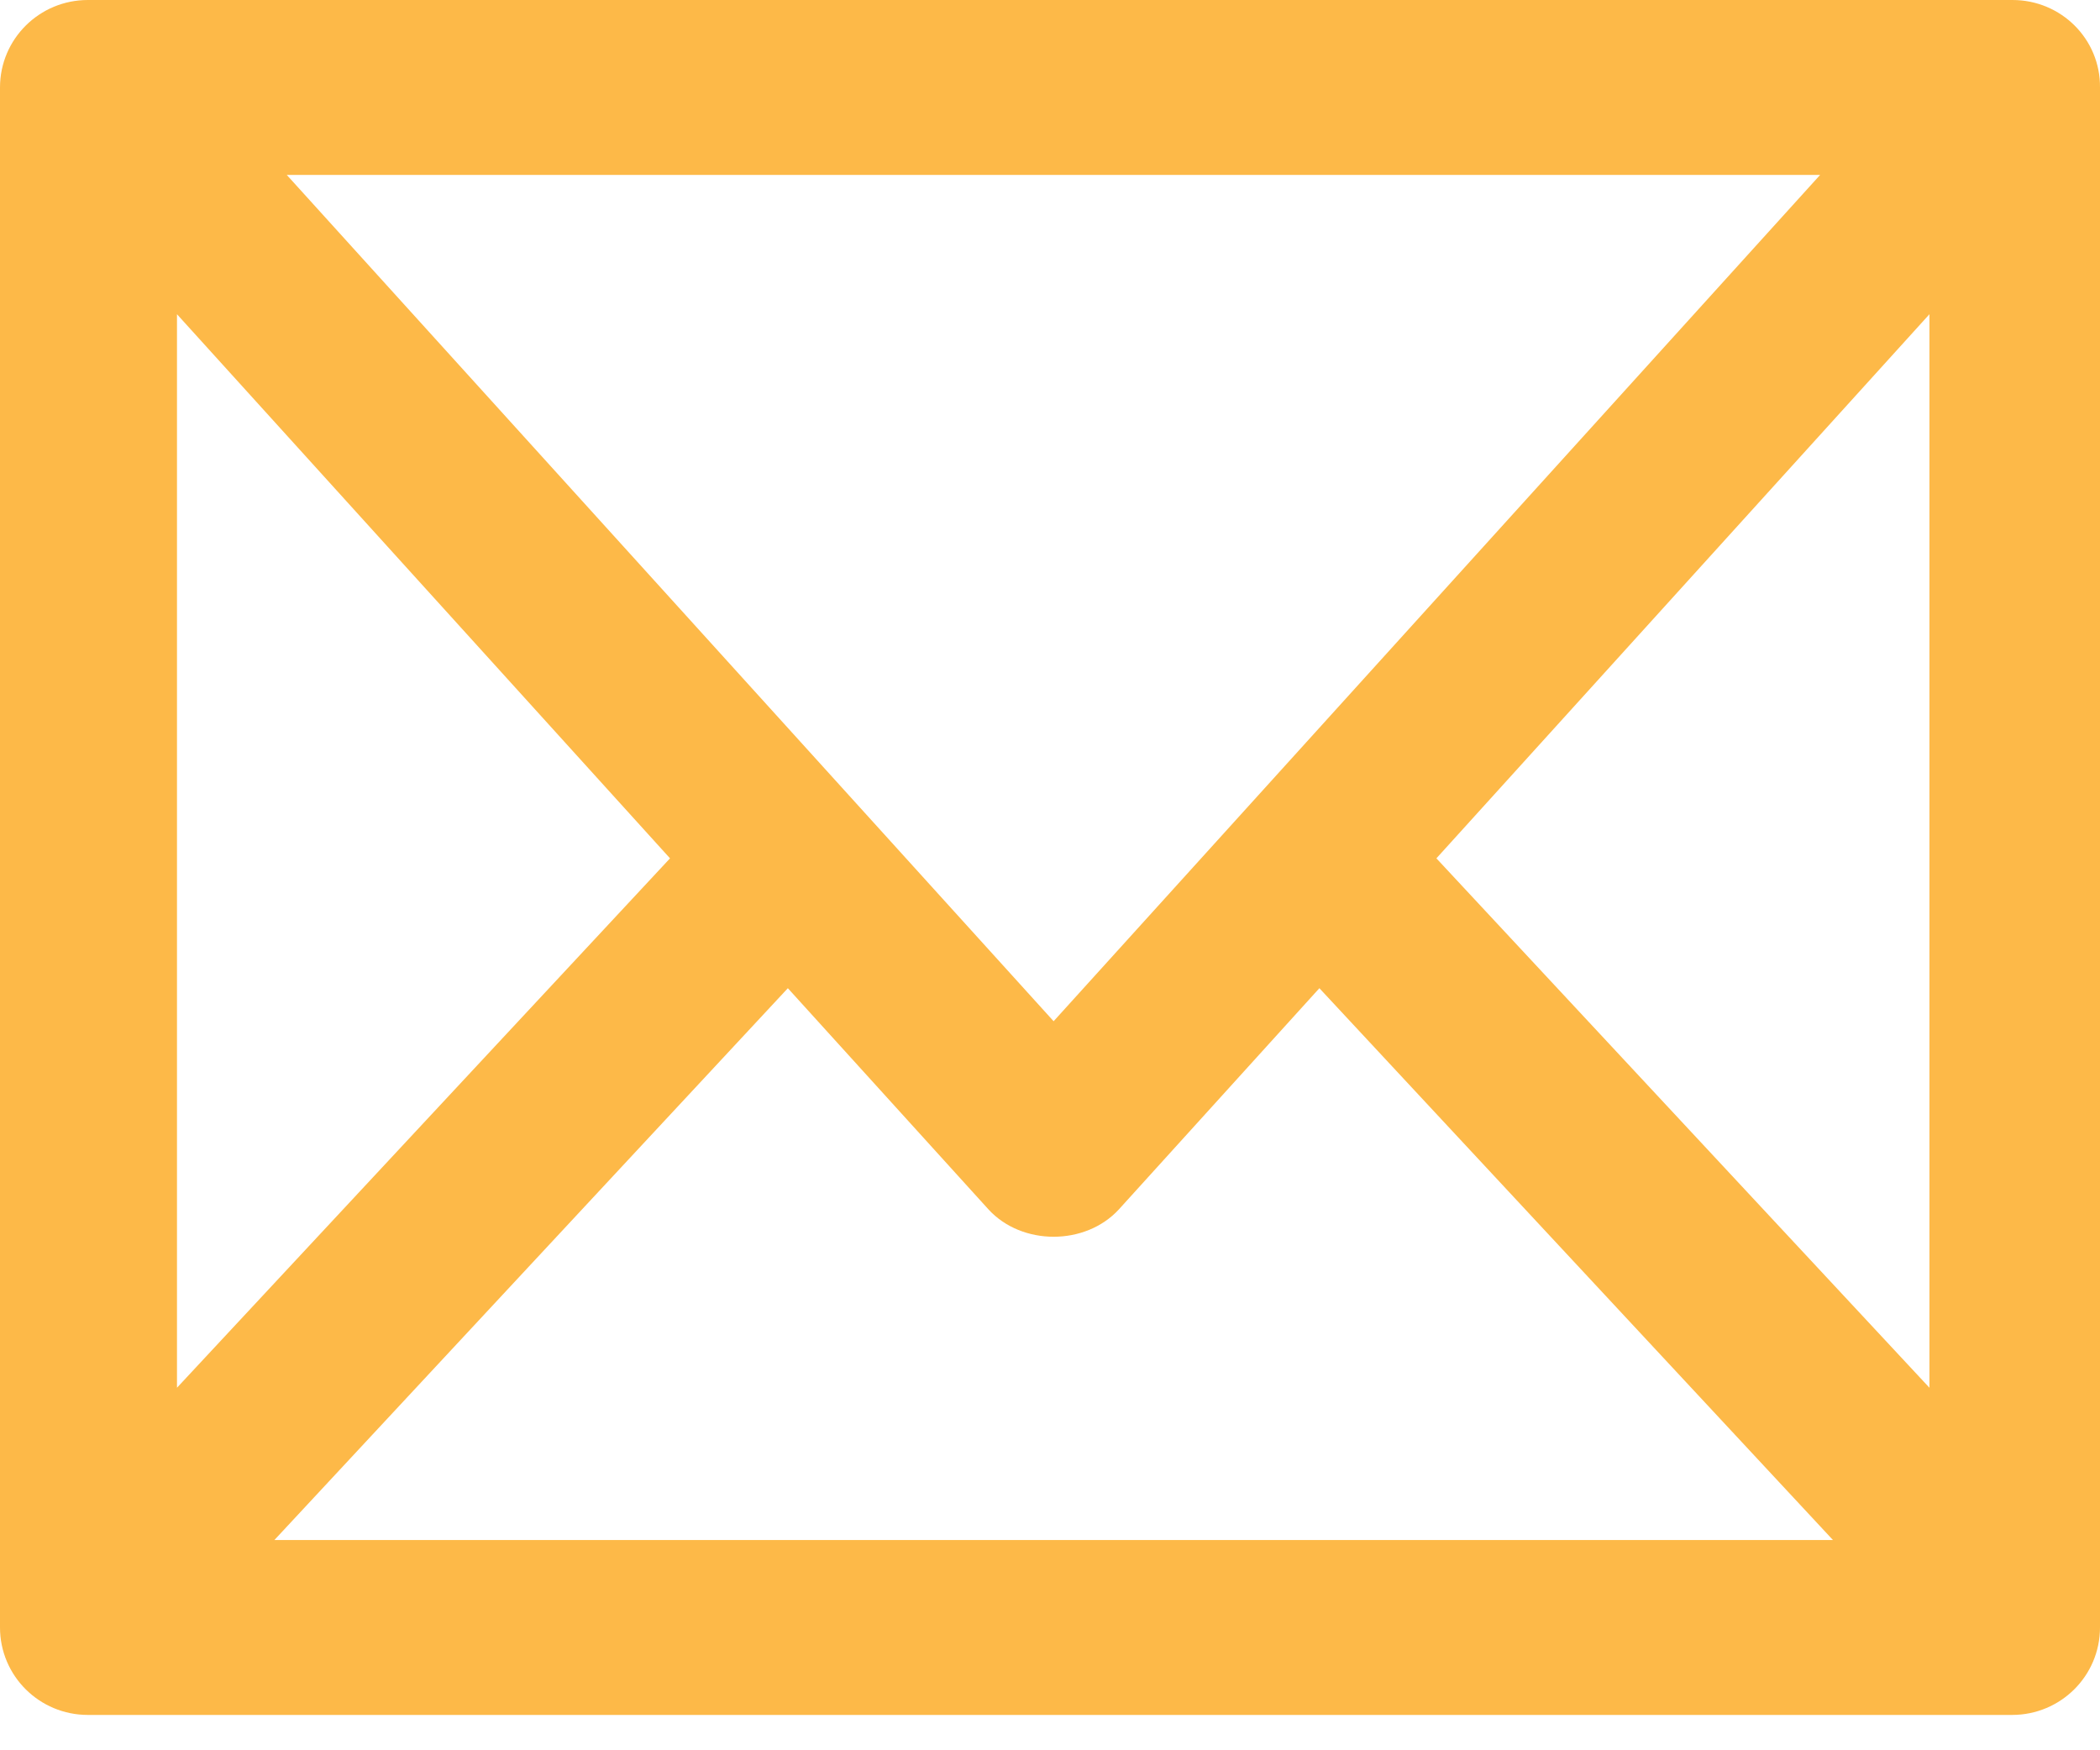 <svg width="18" height="15" viewBox="0 0 18 15" fill="none" xmlns="http://www.w3.org/2000/svg">
<path d="M6.753 8.469L8.473 10.365C8.759 10.677 9.303 10.677 9.59 10.365L11.309 8.469L15.711 13.198H2.352L6.753 8.469ZM5.743 7.356L1.517 11.893V2.693L5.743 7.356ZM9.031 8.752L2.458 1.499H15.601L9.031 8.752ZM16.538 2.693V11.893L12.312 7.356L16.538 2.693ZM17.25 0H0.753C0.338 0 0 0.334 0 0.75V13.947C0 14.363 0.338 14.697 0.753 14.697H17.247C17.662 14.697 18 14.363 18 13.947V0.75C18.004 0.334 17.666 0 17.25 0Z" fill="#FDB948"/>
</svg>
